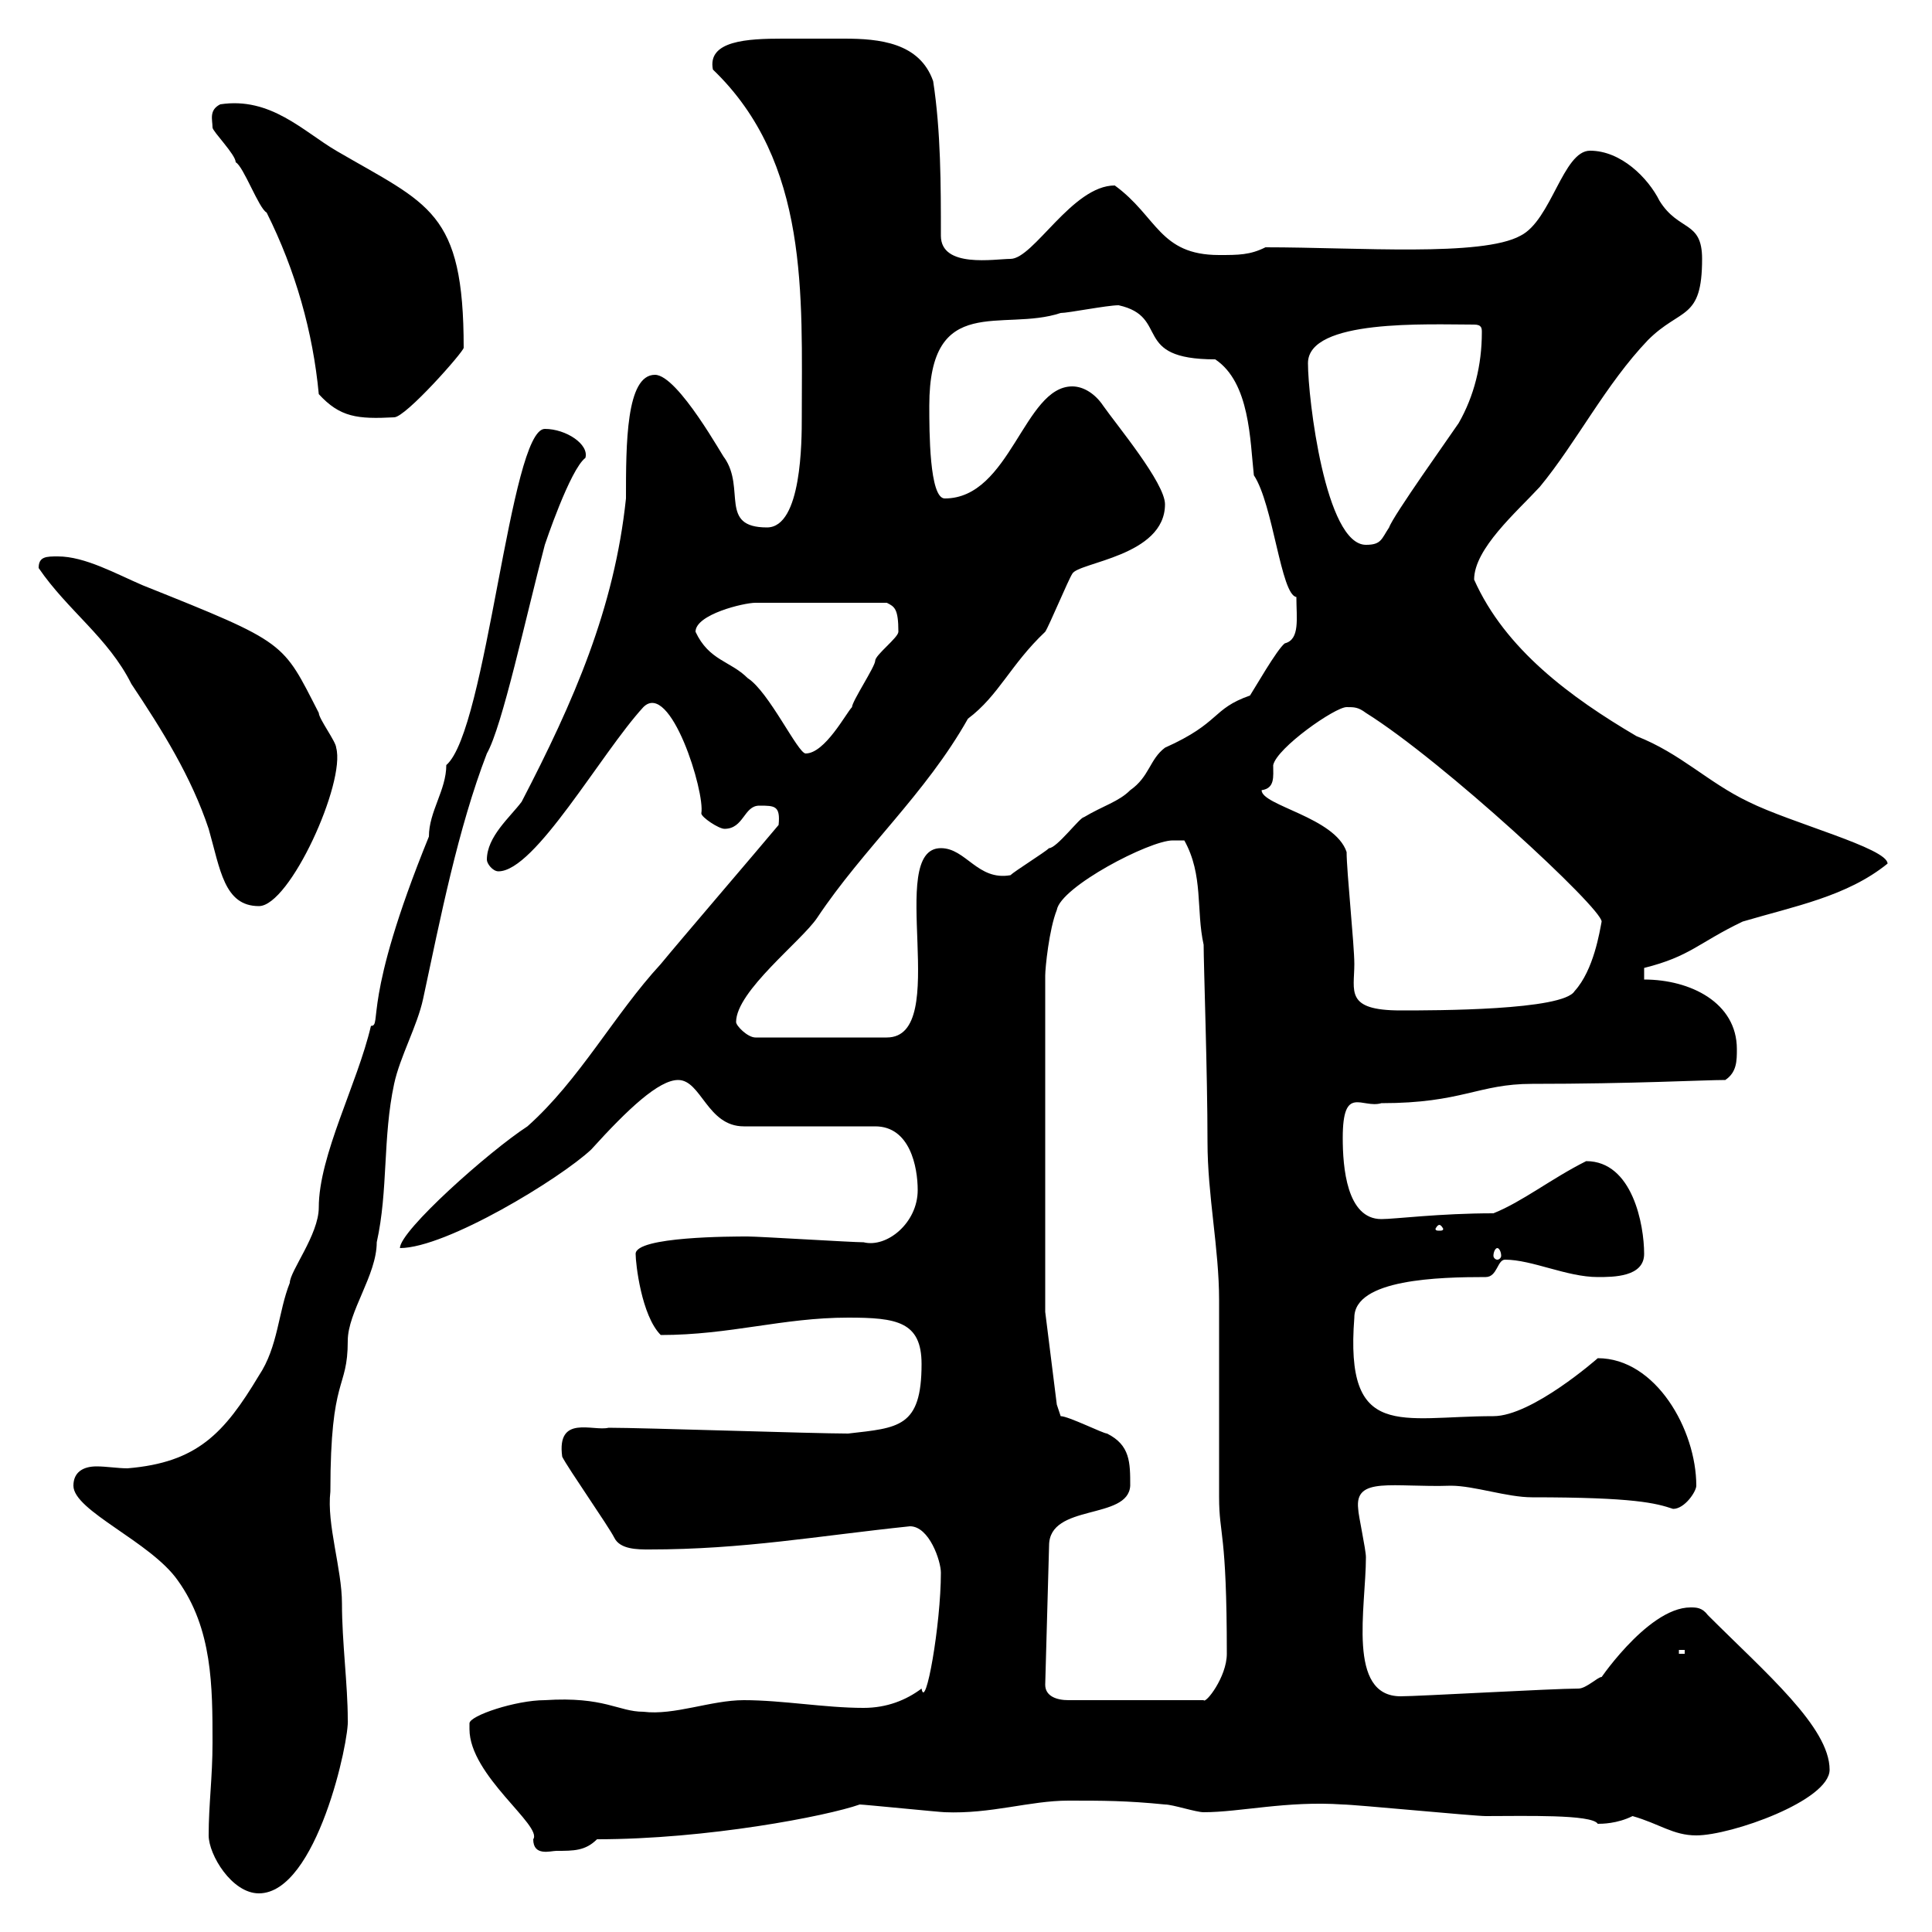 <svg xmlns="http://www.w3.org/2000/svg" xmlns:xlink="http://www.w3.org/1999/xlink" width="300" height="300"><path d="M32.40 285C32.40 288 36 294 40.20 294C49.20 294 54.30 270 54 267C54 261.60 53.10 255 53.10 249C53.10 243.60 50.70 236.70 51.30 231.60C51.30 213.30 54 216 54 208.20C54 203.70 58.50 198 58.50 192.90C60.30 184.80 59.40 176.70 61.20 168.30C62.10 164.10 64.80 159.30 65.70 155.10C68.40 142.50 71.10 128.70 75.60 117C78 112.80 81.60 96 84.60 84.60C84.60 84.60 88.50 72.90 90.90 71.10C91.50 69 87.90 66.60 84.60 66.60C79.20 66.60 75.60 113.40 69.30 118.80C69.30 122.70 66.60 126 66.60 129.90C56.10 155.70 59.40 159.30 57.60 159.30C55.50 168.30 49.50 179.40 49.50 187.50C49.50 191.70 45 197.40 45 199.20C43.20 203.70 43.20 209.10 40.20 213.60C34.80 222.60 30.60 227.10 19.80 228C18.30 228 16.50 227.70 15 227.70C12.90 227.70 11.40 228.60 11.40 230.70C11.40 234.60 23.40 239.40 27.60 245.40C33 252.90 33 261.90 33 270.60C33 276 32.40 280.20 32.40 285ZM72.90 267.60C72.90 268.20 72.90 268.20 72.90 268.50C72.90 275.70 84.30 283.50 82.80 285.60C82.80 288.30 85.50 287.40 86.40 287.40C89.10 287.40 90.90 287.40 92.70 285.60C109.80 285.60 128.40 282 133.50 280.20C134.10 280.20 146.10 281.40 146.70 281.40C153.90 281.70 159.90 279.60 165.90 279.60C171.30 279.60 174.90 279.60 180.90 280.20C182.10 280.20 185.70 281.40 186.90 281.40C192.60 281.40 199.80 279.60 208.50 280.20C210.30 280.20 228.90 282 230.70 282C236.70 282 247.20 281.70 248.10 283.20C248.70 283.20 251.10 283.20 253.50 282C257.70 283.20 259.80 285 263.40 285C268.80 285 284.10 279.60 284.10 274.80C284.10 268.20 274.20 259.80 265.20 250.80C264.30 249.60 263.40 249.60 262.50 249.60C255.60 249.60 247.50 262.20 248.70 260.40C248.10 260.40 246.30 262.20 245.10 262.20C241.20 262.20 220.20 263.40 217.50 263.40C209.10 263.40 212.10 249.60 212.10 241.80C212.10 240.60 210.90 235.20 210.90 234.30C210.30 229.20 216.30 231 225.30 230.70C228.90 230.70 234 232.50 237.90 232.50C253.80 232.50 257.10 233.40 259.80 234.30C261.60 234.30 263.40 231.60 263.40 230.70C263.40 222 257.10 210.90 248.10 210.90C248.10 210.90 237.90 219.90 231.90 219.90C217.50 219.90 208.80 223.80 210.30 204.60C210.30 198.60 223.50 198.30 230.70 198.30C232.50 198.30 232.50 195.60 233.70 195.60C237.90 195.60 243.30 198.30 248.10 198.30C250.50 198.30 255.30 198.30 255.30 194.70C255.30 190.20 253.50 180.30 246.30 180.30C240.90 183 236.40 186.60 231.90 188.40C223.50 188.40 216.60 189.30 214.50 189.30C209.10 189.30 208.50 181.20 208.50 176.70C208.50 168.30 211.50 172.20 214.50 171.30C227.10 171.30 229.50 168.30 237.90 168.30C253.50 168.30 264.60 167.70 267.90 167.70C269.70 166.50 269.70 164.70 269.70 162.90C269.70 155.70 262.50 152.10 255.30 152.10L255.30 150.30C262.50 148.50 263.70 146.40 270.60 143.10C278.70 140.70 286.80 139.20 293.10 134.10C293.10 131.70 278.10 127.80 271.50 124.50C265.20 121.50 261 117 254.10 114.30C243.90 108.30 233.70 100.80 228.90 90C228.90 85.20 235.50 79.50 239.10 75.60C244.80 68.70 249.30 59.70 255.90 52.80C261 47.70 264.30 49.80 264.30 40.20C264.30 34.20 260.70 36 257.70 31.20C255.90 27.60 251.70 23.40 246.90 23.40C242.70 23.40 240.90 34.20 236.10 36.60C230.10 39.90 210.90 38.40 196.50 38.40C194.10 39.60 192.30 39.60 189.30 39.60C180 39.60 179.70 33.60 173.10 28.80C166.50 28.80 160.50 40.20 156.90 40.20C154.50 40.20 146.10 41.70 146.10 36.60C146.10 28.80 146.10 20.40 144.90 12.60C142.80 6.60 136.50 6 131.10 6C129.60 6 128.10 6 126.90 6C126 6 123.90 6 121.50 6C116.10 6 109.80 6.30 110.70 10.80C125.70 25.20 124.50 45.90 124.50 64.80C124.50 68.40 124.50 81.90 119.10 81.90C111.60 81.90 115.80 75.90 112.50 71.10C112.50 71.40 105.30 58.20 101.70 58.20C97.20 58.20 97.20 69 97.20 77.40C95.40 94.50 89.10 108.90 81 124.50C79.20 126.90 75.60 129.90 75.60 133.50C75.60 134.10 76.50 135.30 77.40 135.30C83.10 135.30 93.30 117 99.90 109.80C104.10 105.60 109.50 123 108.90 126.30C108.90 126.90 111.60 128.70 112.50 128.70C115.50 128.70 115.50 125.10 117.90 125.10C120.30 125.10 121.20 125.10 120.90 128.10C117.90 131.70 105.30 146.40 102.60 149.70C95.40 157.50 90 167.70 81.90 174.90C75.90 178.80 62.10 191.10 62.10 193.80C69.30 193.80 87 183 91.80 178.50C97.50 172.20 102.30 167.70 105.30 167.70C108.90 167.70 109.80 174.90 115.50 174.90L135.90 174.90C141.30 174.90 142.50 181.20 142.50 184.80C142.50 189.90 137.70 193.80 134.10 192.90C132.30 192.90 117.90 192 116.10 192C113.70 192 98.70 192 98.70 194.70C98.70 196.20 99.60 204.30 102.60 207.30C113.40 207.30 121.50 204.60 131.70 204.60C139.20 204.60 143.10 205.20 143.10 211.80C143.10 221.70 139.50 221.70 131.70 222.60C126.30 222.60 99.90 221.70 94.50 221.70C92.10 222.30 86.40 219.60 87.30 226.20C88.20 228 94.50 237 95.40 238.80C96.30 240.60 99 240.60 100.80 240.60C115.50 240.60 126.90 238.50 141.30 237C144.30 237 146.10 242.40 146.10 244.20C146.10 252.30 143.70 265.80 143.10 262.20C140.70 264 137.70 265.20 134.10 265.20C128.10 265.20 121.50 264 115.50 264C110.40 264 104.70 266.40 99.90 265.80C96 265.80 93.90 263.40 84.60 264C80.10 264 72.90 266.40 72.90 267.60ZM162.30 261.60L162.90 240C162.90 233.40 175.20 236.10 175.50 230.70C175.50 227.10 175.50 224.40 171.90 222.60C171.30 222.60 165.90 219.90 164.70 219.90L164.10 218.10L162.30 203.70L162.30 151.50C162.30 150.30 162.90 144.30 164.10 141.30C164.70 137.70 178.50 130.50 182.10 130.50C182.10 130.50 183.90 130.50 183.90 130.50C186.90 135.90 185.70 141.30 186.90 146.70C186.90 149.70 187.50 166.80 187.50 177.30C187.50 185.70 189.30 193.80 189.30 201.90C189.30 204.60 189.30 229.80 189.30 232.50C189.30 238.50 190.50 237.60 190.50 256.80C190.50 260.40 187.20 264.60 186.90 264L165.90 264C164.10 264 162.30 263.40 162.30 261.60ZM260.70 256.20L261.60 256.20L261.60 256.80L260.70 256.80ZM232.50 193.80C232.80 193.80 233.10 194.40 233.10 195C233.10 195.30 232.80 195.60 232.50 195.60C232.20 195.60 231.90 195.30 231.90 195C231.90 194.40 232.20 193.80 232.50 193.80ZM223.50 190.20C223.80 190.20 224.10 190.80 224.10 190.80C224.10 191.10 223.80 191.10 223.50 191.10C223.20 191.10 222.90 191.10 222.90 190.80C222.90 190.80 223.20 190.20 223.50 190.20ZM114.30 158.70C114.30 153.90 124.50 146.10 126.90 142.50C134.10 131.70 143.70 123.30 150.30 111.60C155.10 108 156.90 103.20 162.30 98.10C162.90 97.20 165.90 90 166.50 89.10C167.40 87.30 180.90 86.40 180.90 78.30C180.90 75 173.40 66 171.30 63C170.10 61.20 168.30 60 166.50 60C159 60 156.90 77.40 146.70 77.40C144.30 77.40 144.30 66.90 144.30 63C144.30 45.30 155.70 51.60 164.70 48.60C165.90 48.60 171.90 47.40 173.70 47.40C181.80 49.20 175.50 55.80 188.70 55.80C194.10 59.40 194.10 68.40 194.70 73.80C197.70 78.30 198.90 92.40 201.30 92.70C201.30 96 201.90 99.30 199.50 99.90C198.30 100.80 194.70 107.10 194.10 108C188.10 110.10 189.60 112.20 180.90 116.10C178.50 117.90 178.50 120.60 175.50 122.70C173.70 124.50 171.30 125.10 168.30 126.90C167.70 126.90 164.10 131.70 162.90 131.70C162.30 132.30 157.50 135.30 156.90 135.90C151.80 136.80 150 131.70 146.10 131.70C137.40 131.70 147.90 161.10 137.70 161.10L117.30 161.10C116.10 161.10 114.30 159.30 114.30 158.70ZM209.10 132.30C207.30 126.90 195.90 125.10 195.90 122.70C198 122.40 197.70 120.60 197.70 118.80C198.30 116.10 207.30 109.80 209.10 109.80C210.30 109.80 210.90 109.80 212.10 110.70C224.10 118.20 248.70 141 248.70 143.10C248.40 144.60 247.50 150.60 244.50 153.90C242.70 156.90 222.90 156.90 217.50 156.90C208.80 156.90 210.30 153.90 210.30 149.70C210.30 146.70 209.10 135.30 209.10 132.30ZM6 88.20C10.50 94.80 16.80 99 20.40 106.20C25.20 113.40 29.70 120.60 32.40 128.70C34.20 135 34.80 140.70 40.20 140.70C45 140.70 53.70 121.50 52.20 116.10C52.20 115.20 49.50 111.60 49.50 110.70C43.80 99.60 44.70 99.90 22.20 90.90C18 89.10 13.20 86.40 9 86.40C7.20 86.40 6 86.40 6 88.20ZM108 98.10C108 95.40 115.50 93.60 117.30 93.60L137.70 93.60C138.90 94.20 139.50 94.50 139.50 98.10C139.50 99 135.90 101.70 135.90 102.60C135.90 103.50 132.30 108.90 132.30 109.80C131.40 110.70 128.10 117 125.10 117C123.90 117 119.40 107.40 116.10 105.30C113.40 102.60 110.10 102.60 108 98.10ZM203.10 56.40C203.10 49.50 221.70 50.40 228.90 50.40C230.10 50.40 230.10 51 230.10 51.60C230.10 56.70 228.90 61.50 226.50 65.70C225.30 67.50 216.30 80.10 215.70 81.90C214.50 83.70 214.50 84.60 212.10 84.60C205.80 84.60 203.10 61.80 203.10 56.40ZM49.50 61.20C52.80 64.80 55.50 65.10 61.20 64.80C63 64.80 72 54.60 72 54C72 32.70 66.60 31.80 52.20 23.40C47.10 20.40 42 15 34.20 16.20C32.40 17.10 33 18.60 33 19.80C33 20.40 36.60 24 36.60 25.20C37.80 25.80 40.20 32.40 41.40 33C45.90 42 48.60 51.60 49.50 61.20Z"/></svg>